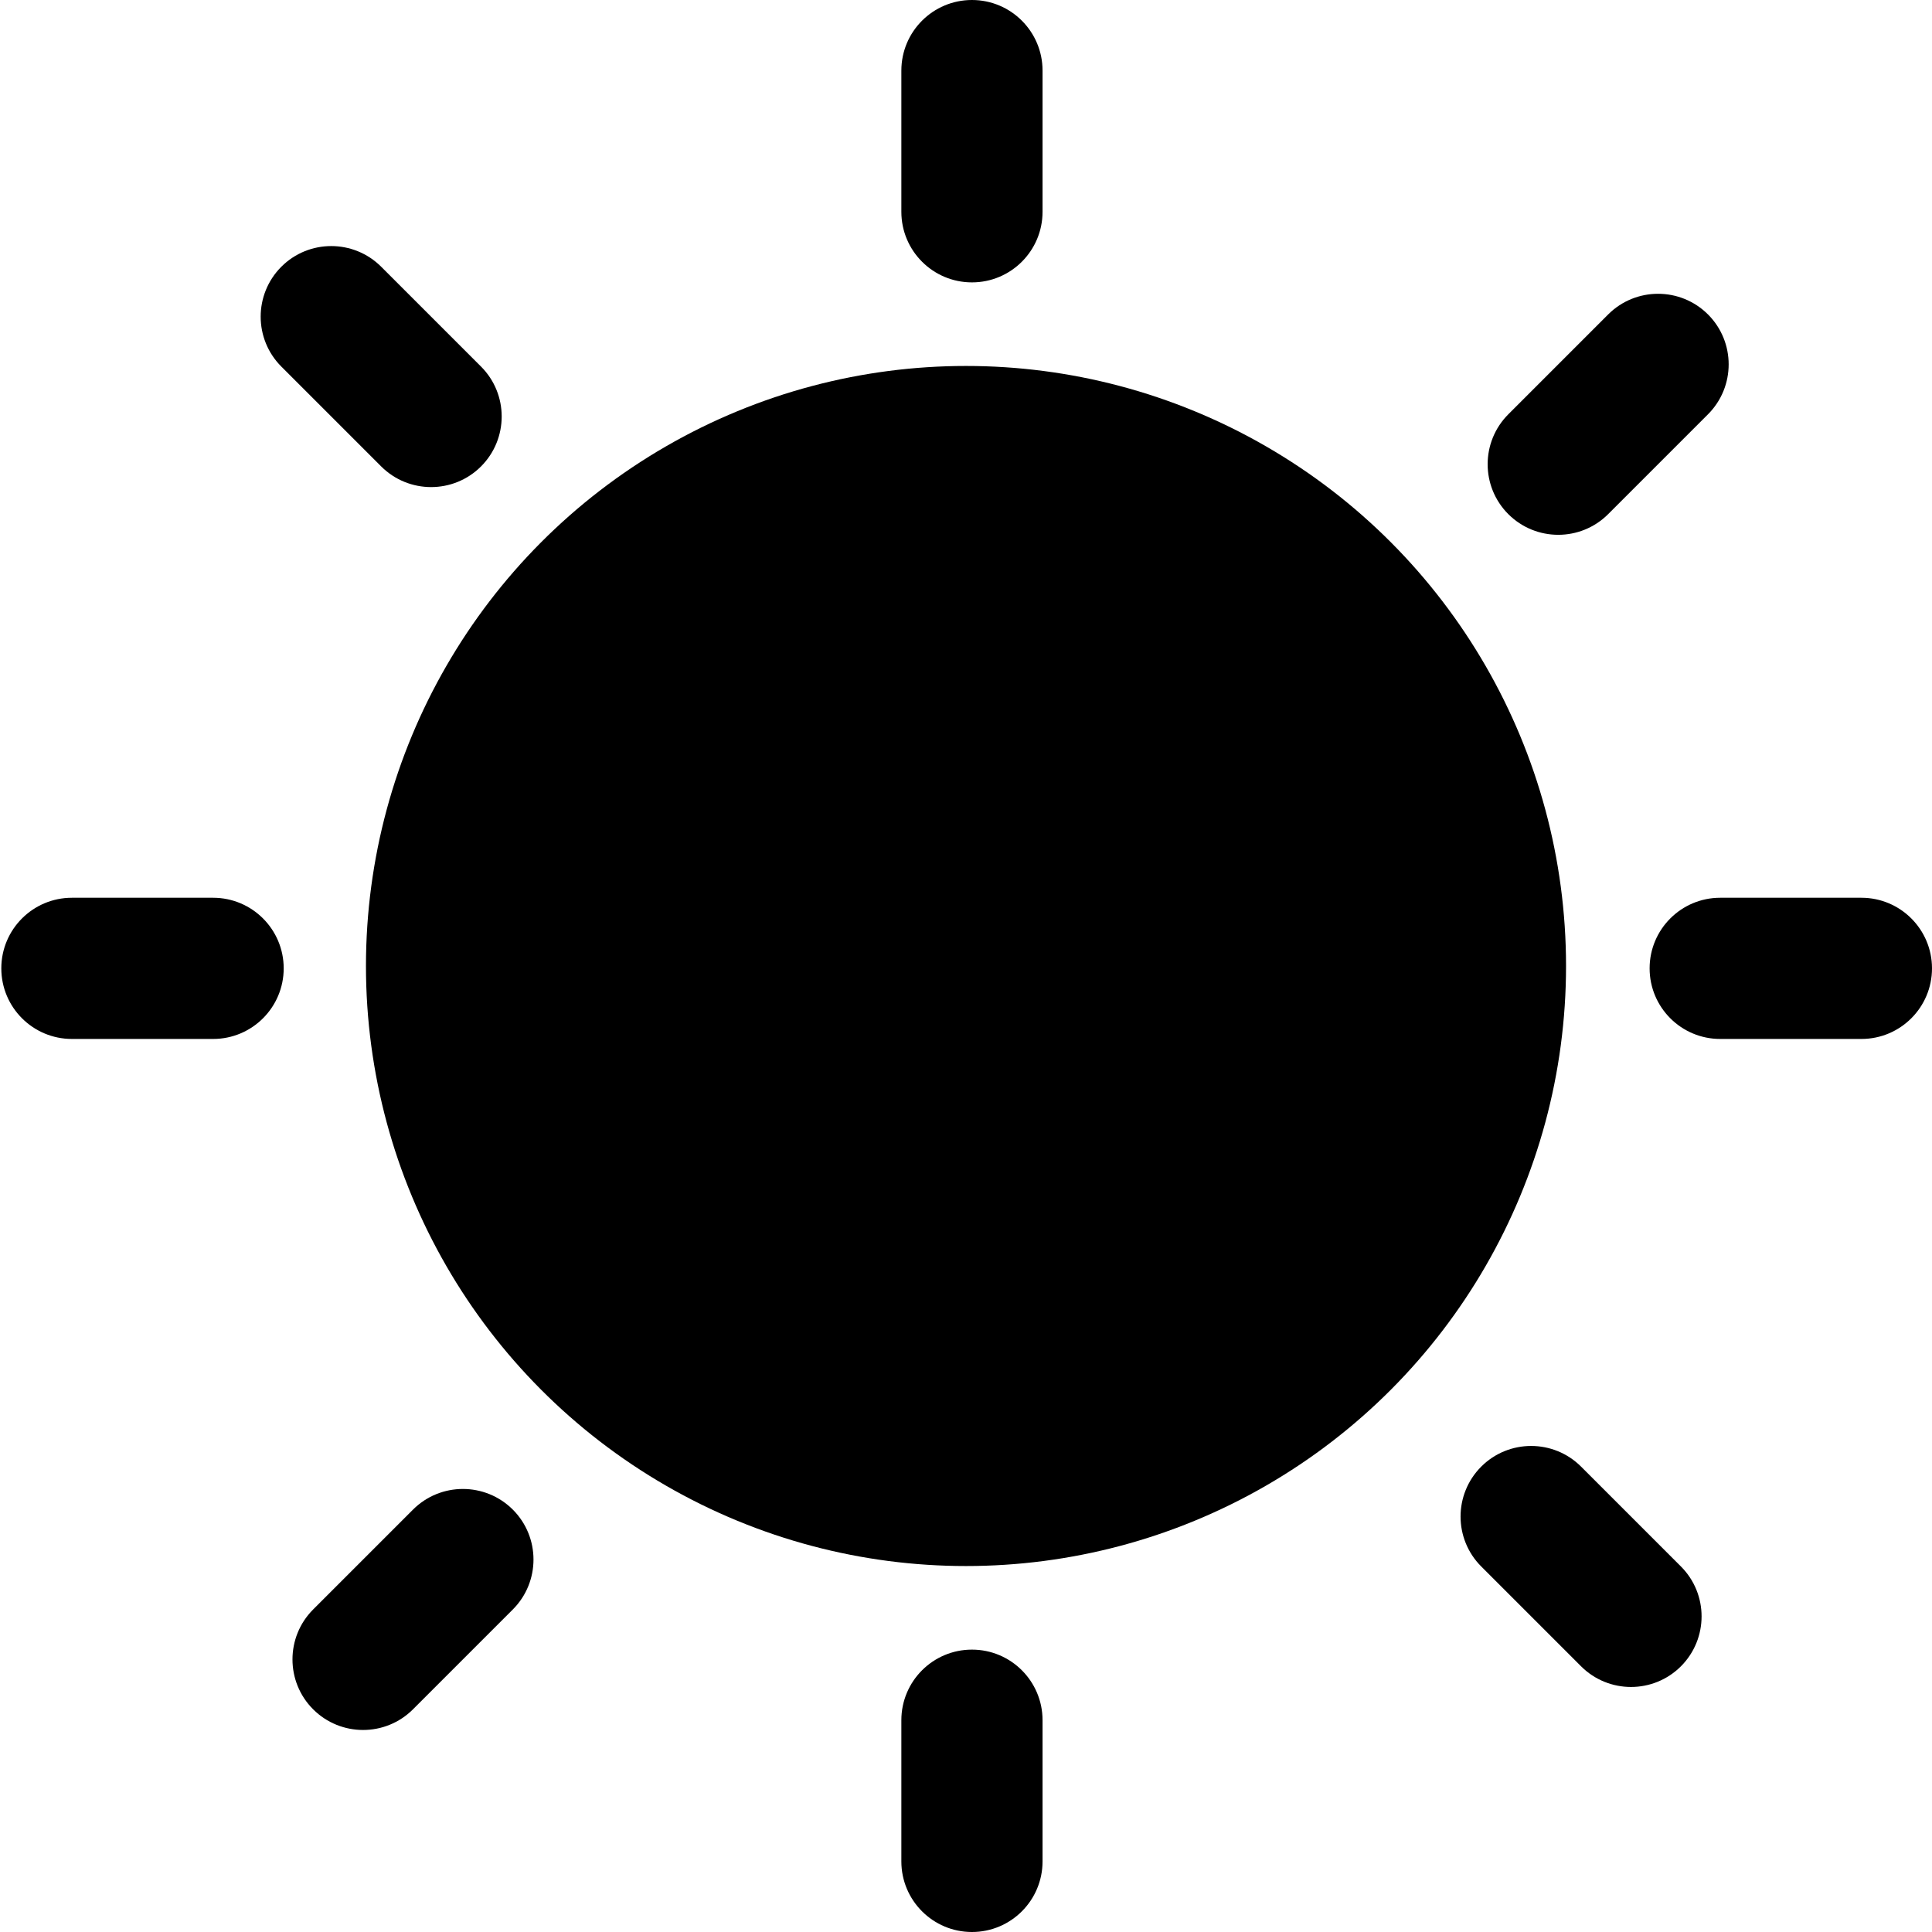 <svg xmlns="http://www.w3.org/2000/svg" class="h-7 w-auto" viewBox="0 0 50 50"><path id="Rechteck_1232-2" d="M25.154,42.692h0c1.009,0,1.827,.818,1.827,1.827v3.654c0,1.009-.818,1.827-1.827,1.827h0c-1.009,0-1.827-.818-1.827-1.827v-3.654c0-1.009,.818-1.827,1.827-1.827Z" fill="currentColor"/><path id="Rechteck_1233-2" d="M7.342,25.061h0c0,1.009-.818,1.827-1.827,1.827H1.861c-1.009,0-1.827-.818-1.827-1.827H.034c0-1.009,.818-1.827,1.827-1.827h3.654c1.009,0,1.827,.818,1.827,1.827Z" fill="currentColor"/><path id="Rechteck_1234-2" d="M50,25.061h0c0,1.009-.818,1.827-1.827,1.827h-3.654c-1.009,0-1.827-.818-1.827-1.827h0c0-1.009,.818-1.827,1.827-1.827h3.654c1.009,0,1.827,.818,1.827,1.827Z" fill="currentColor"/><path id="Rechteck_1235-2" d="M44.203,8.138h0c.713,.713,.713,1.87,0,2.584l-2.584,2.584c-.713,.713-1.87,.713-2.584,0h0c-.713-.713-.713-1.87,0-2.584l2.584-2.584c.713-.713,1.87-.713,2.584,0Z" fill="currentColor"/><path id="Rechteck_1235-2-2" d="M13.272,39.069h0c.713,.713,.713,1.87,0,2.584l-2.584,2.584c-.713,.713-1.87,.713-2.584,0h0c-.713-.713-.713-1.87,0-2.584l2.584-2.584c.713-.713,1.87-.713,2.584,0Z" fill="currentColor"/><path id="Rechteck_1238-2" d="M43.502,43.124h0c-.713,.713-1.87,.713-2.584,0l-2.584-2.584c-.713-.713-.713-1.87,0-2.584h0c.713-.713,1.87-.713,2.584,0l2.584,2.584c.713,.713,.713,1.87,0,2.584Z" fill="currentColor"/><path id="Rechteck_1238-2-2" d="M12.449,12.071h0c-.713,.713-1.87,.713-2.584,0l-2.584-2.584c-.713-.713-.713-1.87,0-2.584h0c.713-.713,1.87-.713,2.584,0l2.584,2.584c.713,.713,.713,1.87,0,2.584Z" fill="currentColor"/><path id="Rechteck_1239-2" d="M25.154,0h0c1.009,0,1.827,.818,1.827,1.827v3.654c0,1.009-.818,1.827-1.827,1.827h0c-1.009,0-1.827-.818-1.827-1.827V1.827c0-1.009,.818-1.827,1.827-1.827Z" fill="currentColor"/><circle id="Ellipse_1122" cx="25" cy="25" r="15.529" fill="currentColor"/></svg>